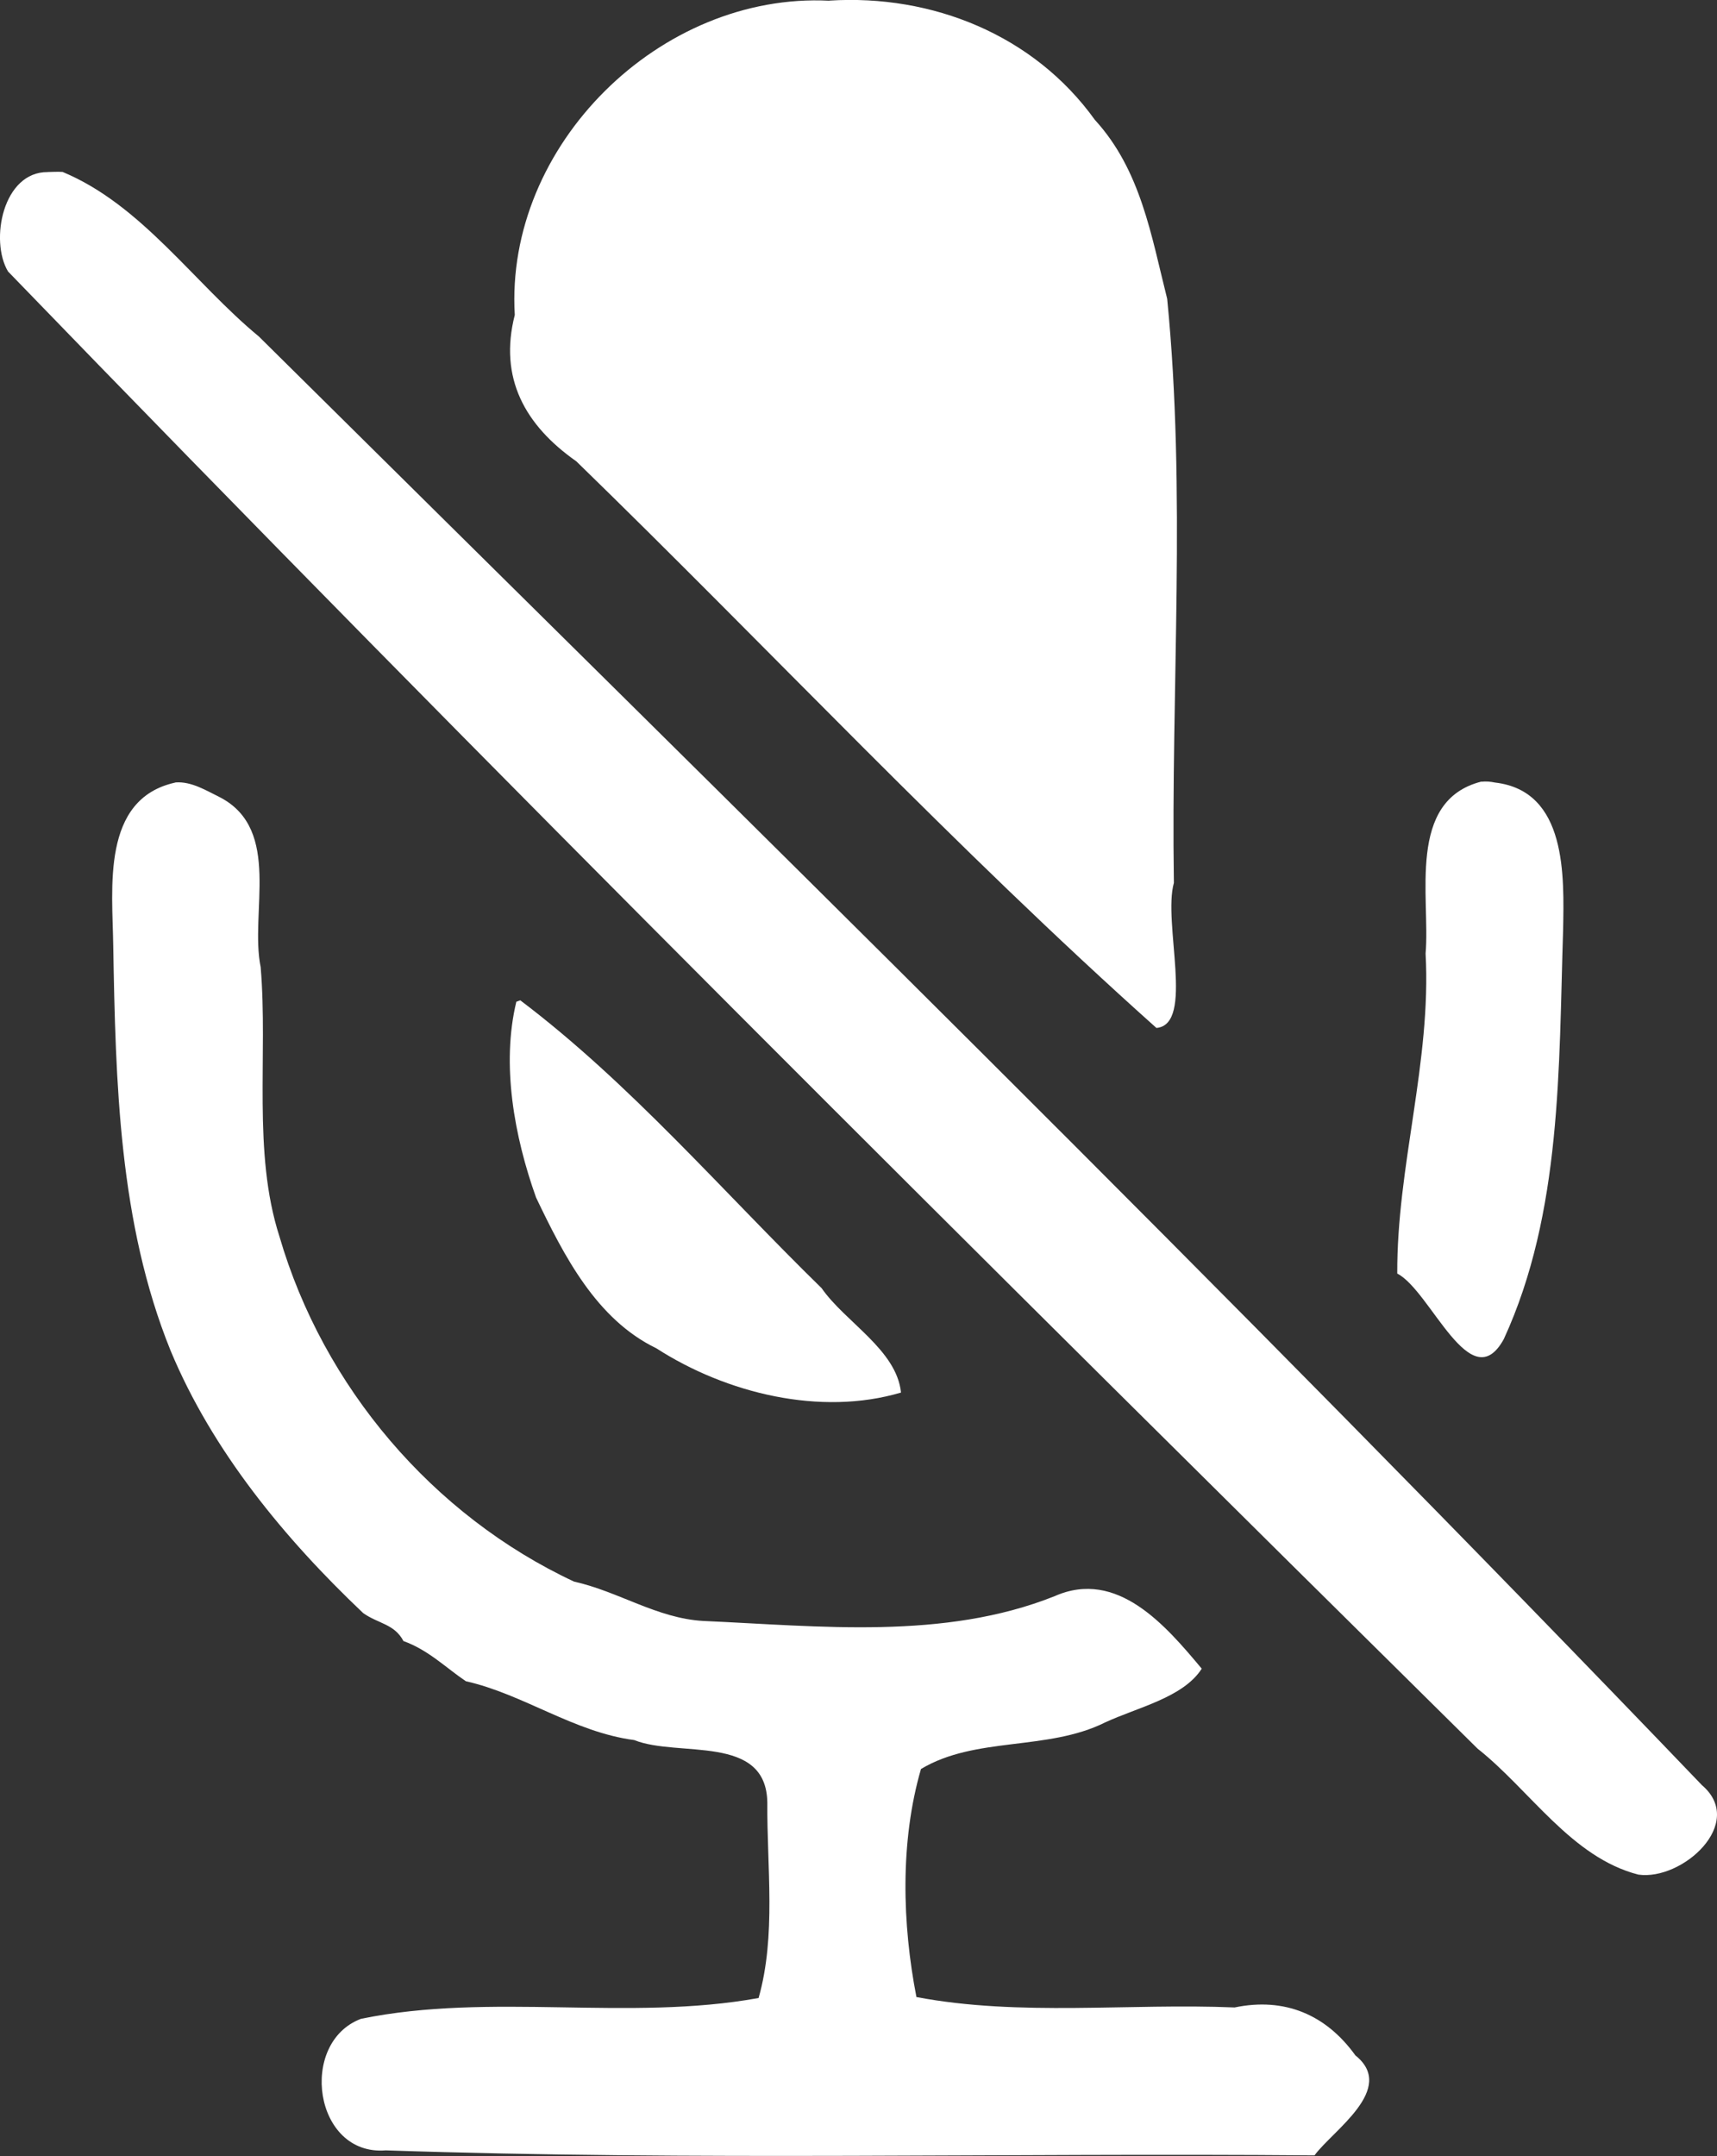 <?xml version="1.0" encoding="UTF-8" standalone="no"?>
<!-- Created with Inkscape (http://www.inkscape.org/) -->

<svg
   width="14.359mm"
   height="18.029mm"
   viewBox="0 0 14.359 18.029"
   version="1.1"
   id="svg1498"
   inkscape:version="1.1.2 (0a00cf5339, 2022-02-04)"
   sodipodi:docname="micro-mute.svg"
   xmlns:inkscape="http://www.inkscape.org/namespaces/inkscape"
   xmlns:sodipodi="http://sodipodi.sourceforge.net/DTD/sodipodi-0.dtd"
   xmlns="http://www.w3.org/2000/svg"
   xmlns:svg="http://www.w3.org/2000/svg">
  <rect x="0" y="0" width="14.359" height="18.029" fill="#333333" stroke="none"/>
  <sodipodi:namedview
     id="namedview1500"
     pagecolor="#ffffff"
     bordercolor="#666666"
     borderopacity="1.0"
     inkscape:pageshadow="2"
     inkscape:pageopacity="0.0"
     inkscape:pagecheckerboard="0"
     inkscape:document-units="mm"
     showgrid="false"
     inkscape:zoom="0.58261785"
     inkscape:cx="195.66857"
     inkscape:cy="-152.7588"
     inkscape:window-width="1600"
     inkscape:window-height="832"
     inkscape:window-x="0"
     inkscape:window-y="0"
     inkscape:window-maximized="1"
     inkscape:current-layer="layer1" />
  <defs
     id="defs1495" />
  <g
     inkscape:label="Calque 1"
     inkscape:groupmode="layer"
     id="layer1"
     transform="translate(-53.22,-188.985)">
    <g
       id="g1451"
       style="fill:#ffffff"
       transform="translate(136.51,150.486)">
      <path
         style="fill:#ffffff;fill-rule:evenodd;stroke-width:0.366;stroke-linecap:round;stroke-linejoin:round"
         d="m -76.354,38.505 c -1.414,-0.072 -2.715,1.209 -2.631,2.628 -0.135,0.527 0.086,0.923 0.515,1.224 1.62,1.575 3.166,3.233 4.851,4.738 0.322,-0.028 0.052,-0.88 0.146,-1.213 -0.025,-1.626 0.104,-3.263 -0.056,-4.884 -0.133,-0.527 -0.22,-1.077 -0.605,-1.497 -0.51,-0.71 -1.36,-1.051 -2.22,-0.997 z"
         id="path1171" />
      <path
         style="fill:#ffffff;fill-rule:evenodd;stroke-width:0.366;stroke-linecap:round;stroke-linejoin:round"
         d="m -82.89,39.938 c -0.376,-0.004 -0.487,0.573 -0.333,0.831 4.037,4.176 8.159,8.27 12.29,12.353 0.438,0.346 0.784,0.909 1.344,1.053 0.366,0.053 0.905,-0.43 0.532,-0.748 -3.944,-4.115 -8.019,-8.103 -12.068,-12.114 -0.544,-0.449 -0.98,-1.101 -1.641,-1.376 -0.041,-0.003 -0.083,-1.69e-4 -0.124,5.29e-4 z"
         id="path1210" />
      <path
         style="fill:#ffffff;fill-rule:evenodd;stroke-width:0.366;stroke-linecap:round;stroke-linejoin:round"
         d="m -78.972,46.876 c -0.127,0.525 -0.017,1.128 0.165,1.637 0.234,0.489 0.505,1.019 1.006,1.261 0.587,0.378 1.374,0.569 2.046,0.37 -0.037,-0.358 -0.466,-0.588 -0.664,-0.873 -0.828,-0.809 -1.6,-1.712 -2.52,-2.407 z"
         id="path1249" />
      <path
         style="fill:#ffffff;fill-rule:evenodd;stroke-width:0.366;stroke-linecap:round;stroke-linejoin:round"
         d="m -70.902,45.035 c -0.627,0.16 -0.426,0.966 -0.466,1.438 0.049,0.903 -0.241,1.78 -0.237,2.676 0.28,0.143 0.613,1.053 0.891,0.548 0.487,-1.058 0.459,-2.276 0.496,-3.42 0.008,-0.45 0.034,-1.164 -0.569,-1.234 -0.038,-0.008 -0.076,-0.011 -0.115,-0.007 z"
         id="path1288" />
      <path
         style="fill:#ffffff;fill-rule:evenodd;stroke-width:0.366;stroke-linecap:round;stroke-linejoin:round"
         d="m -81.824,45.043 c -0.623,0.137 -0.525,0.888 -0.519,1.366 0.02,1.139 0.047,2.316 0.479,3.383 0.349,0.84 0.954,1.573 1.611,2.196 0.127,0.09 0.261,0.09 0.337,0.234 0.209,0.075 0.357,0.225 0.522,0.336 0.481,0.108 0.904,0.426 1.408,0.492 0.367,0.148 1.105,-0.056 1.113,0.523 -0.004,0.54 0.075,1.112 -0.073,1.634 -1.091,0.198 -2.236,-0.049 -3.325,0.174 -0.527,0.199 -0.394,1.149 0.207,1.1 2.587,0.088 5.178,0.02 7.767,0.042 0.15,-0.206 0.691,-0.557 0.342,-0.836 -0.245,-0.341 -0.592,-0.488 -1.01,-0.401 -0.883,-0.037 -1.794,0.077 -2.661,-0.087 -0.119,-0.61 -0.138,-1.301 0.038,-1.907 0.457,-0.274 1.056,-0.149 1.539,-0.389 0.273,-0.127 0.654,-0.208 0.809,-0.45 -0.298,-0.356 -0.706,-0.839 -1.231,-0.606 -0.926,0.369 -1.963,0.25 -2.938,0.207 -0.387,-0.022 -0.709,-0.247 -1.08,-0.329 -1.182,-0.553 -2.097,-1.628 -2.464,-2.886 -0.227,-0.705 -0.095,-1.51 -0.157,-2.252 -0.093,-0.457 0.177,-1.145 -0.335,-1.418 -0.117,-0.057 -0.242,-0.137 -0.377,-0.127 z"
         id="path1327" />
    </g>
  </g>
</svg>
